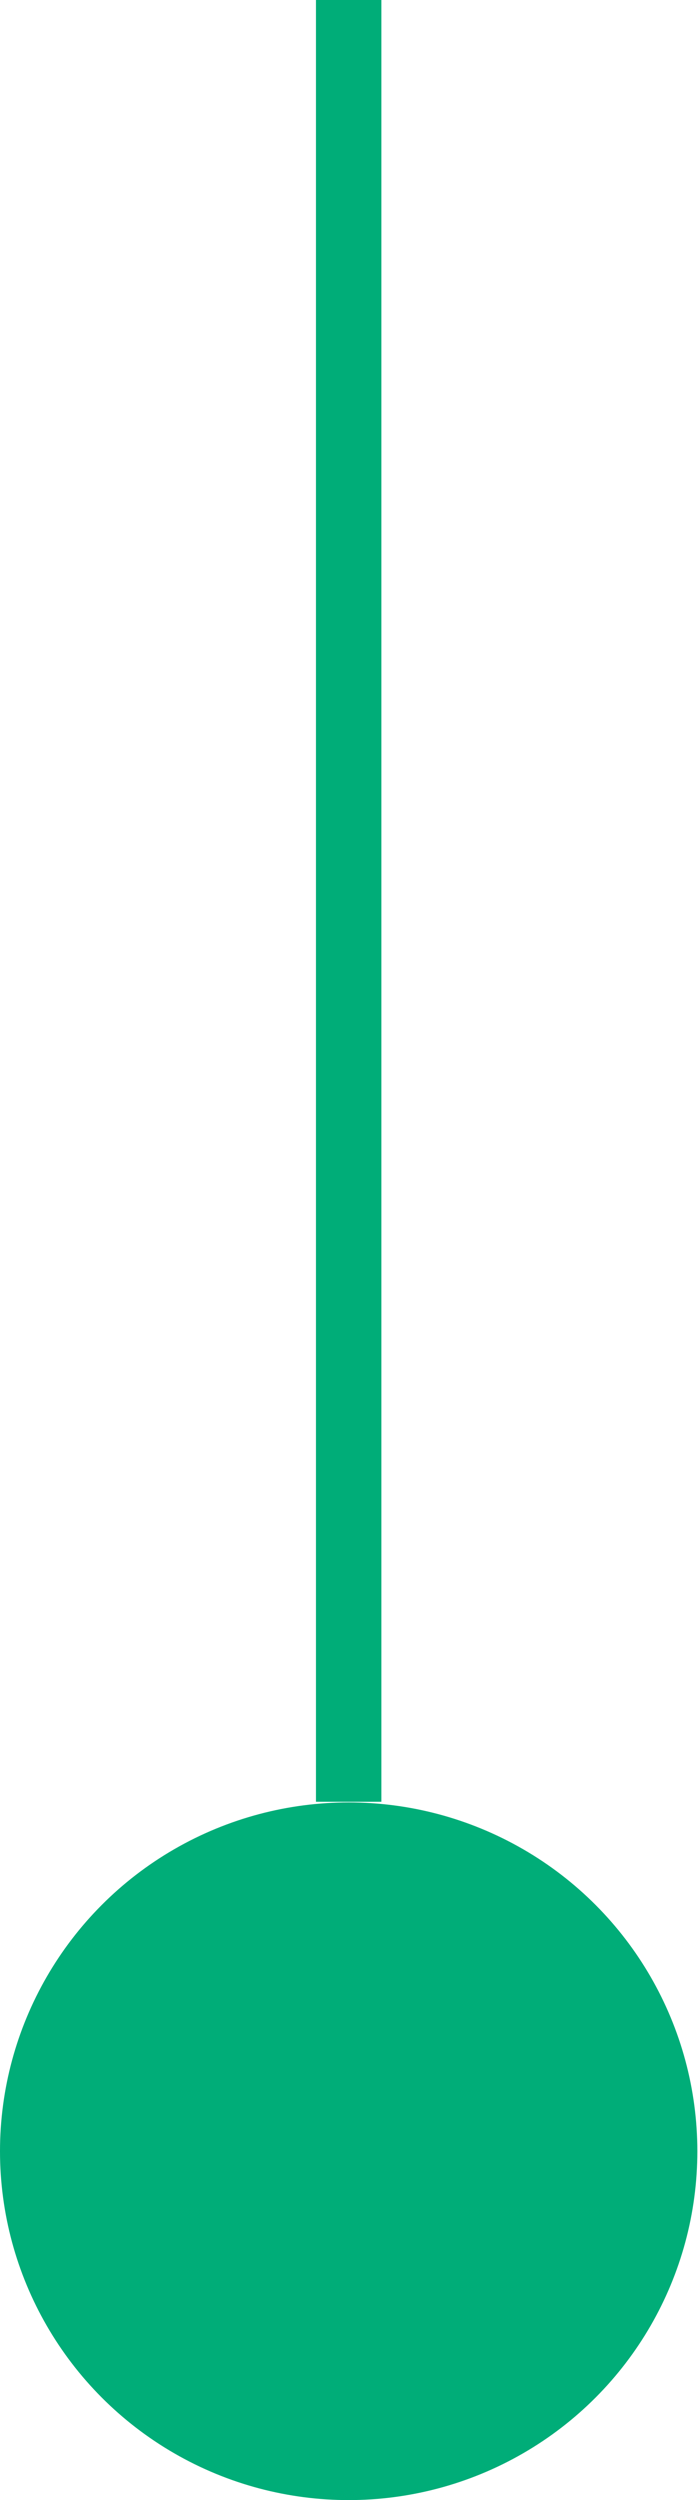 <svg xmlns="http://www.w3.org/2000/svg" viewBox="0 0 10.67 38.2"><defs><style>.cls-1{fill:#00ad78;}.cls-2{fill:none;stroke:#00ad78;stroke-miterlimit:10;}</style></defs><g id="Capa_2" data-name="Capa 2"><g id="OBJECTS"><circle class="cls-1" cx="5.33" cy="32.87" r="5.33"/><line class="cls-2" x1="5.33" x2="5.33" y2="27.53"/></g></g></svg>